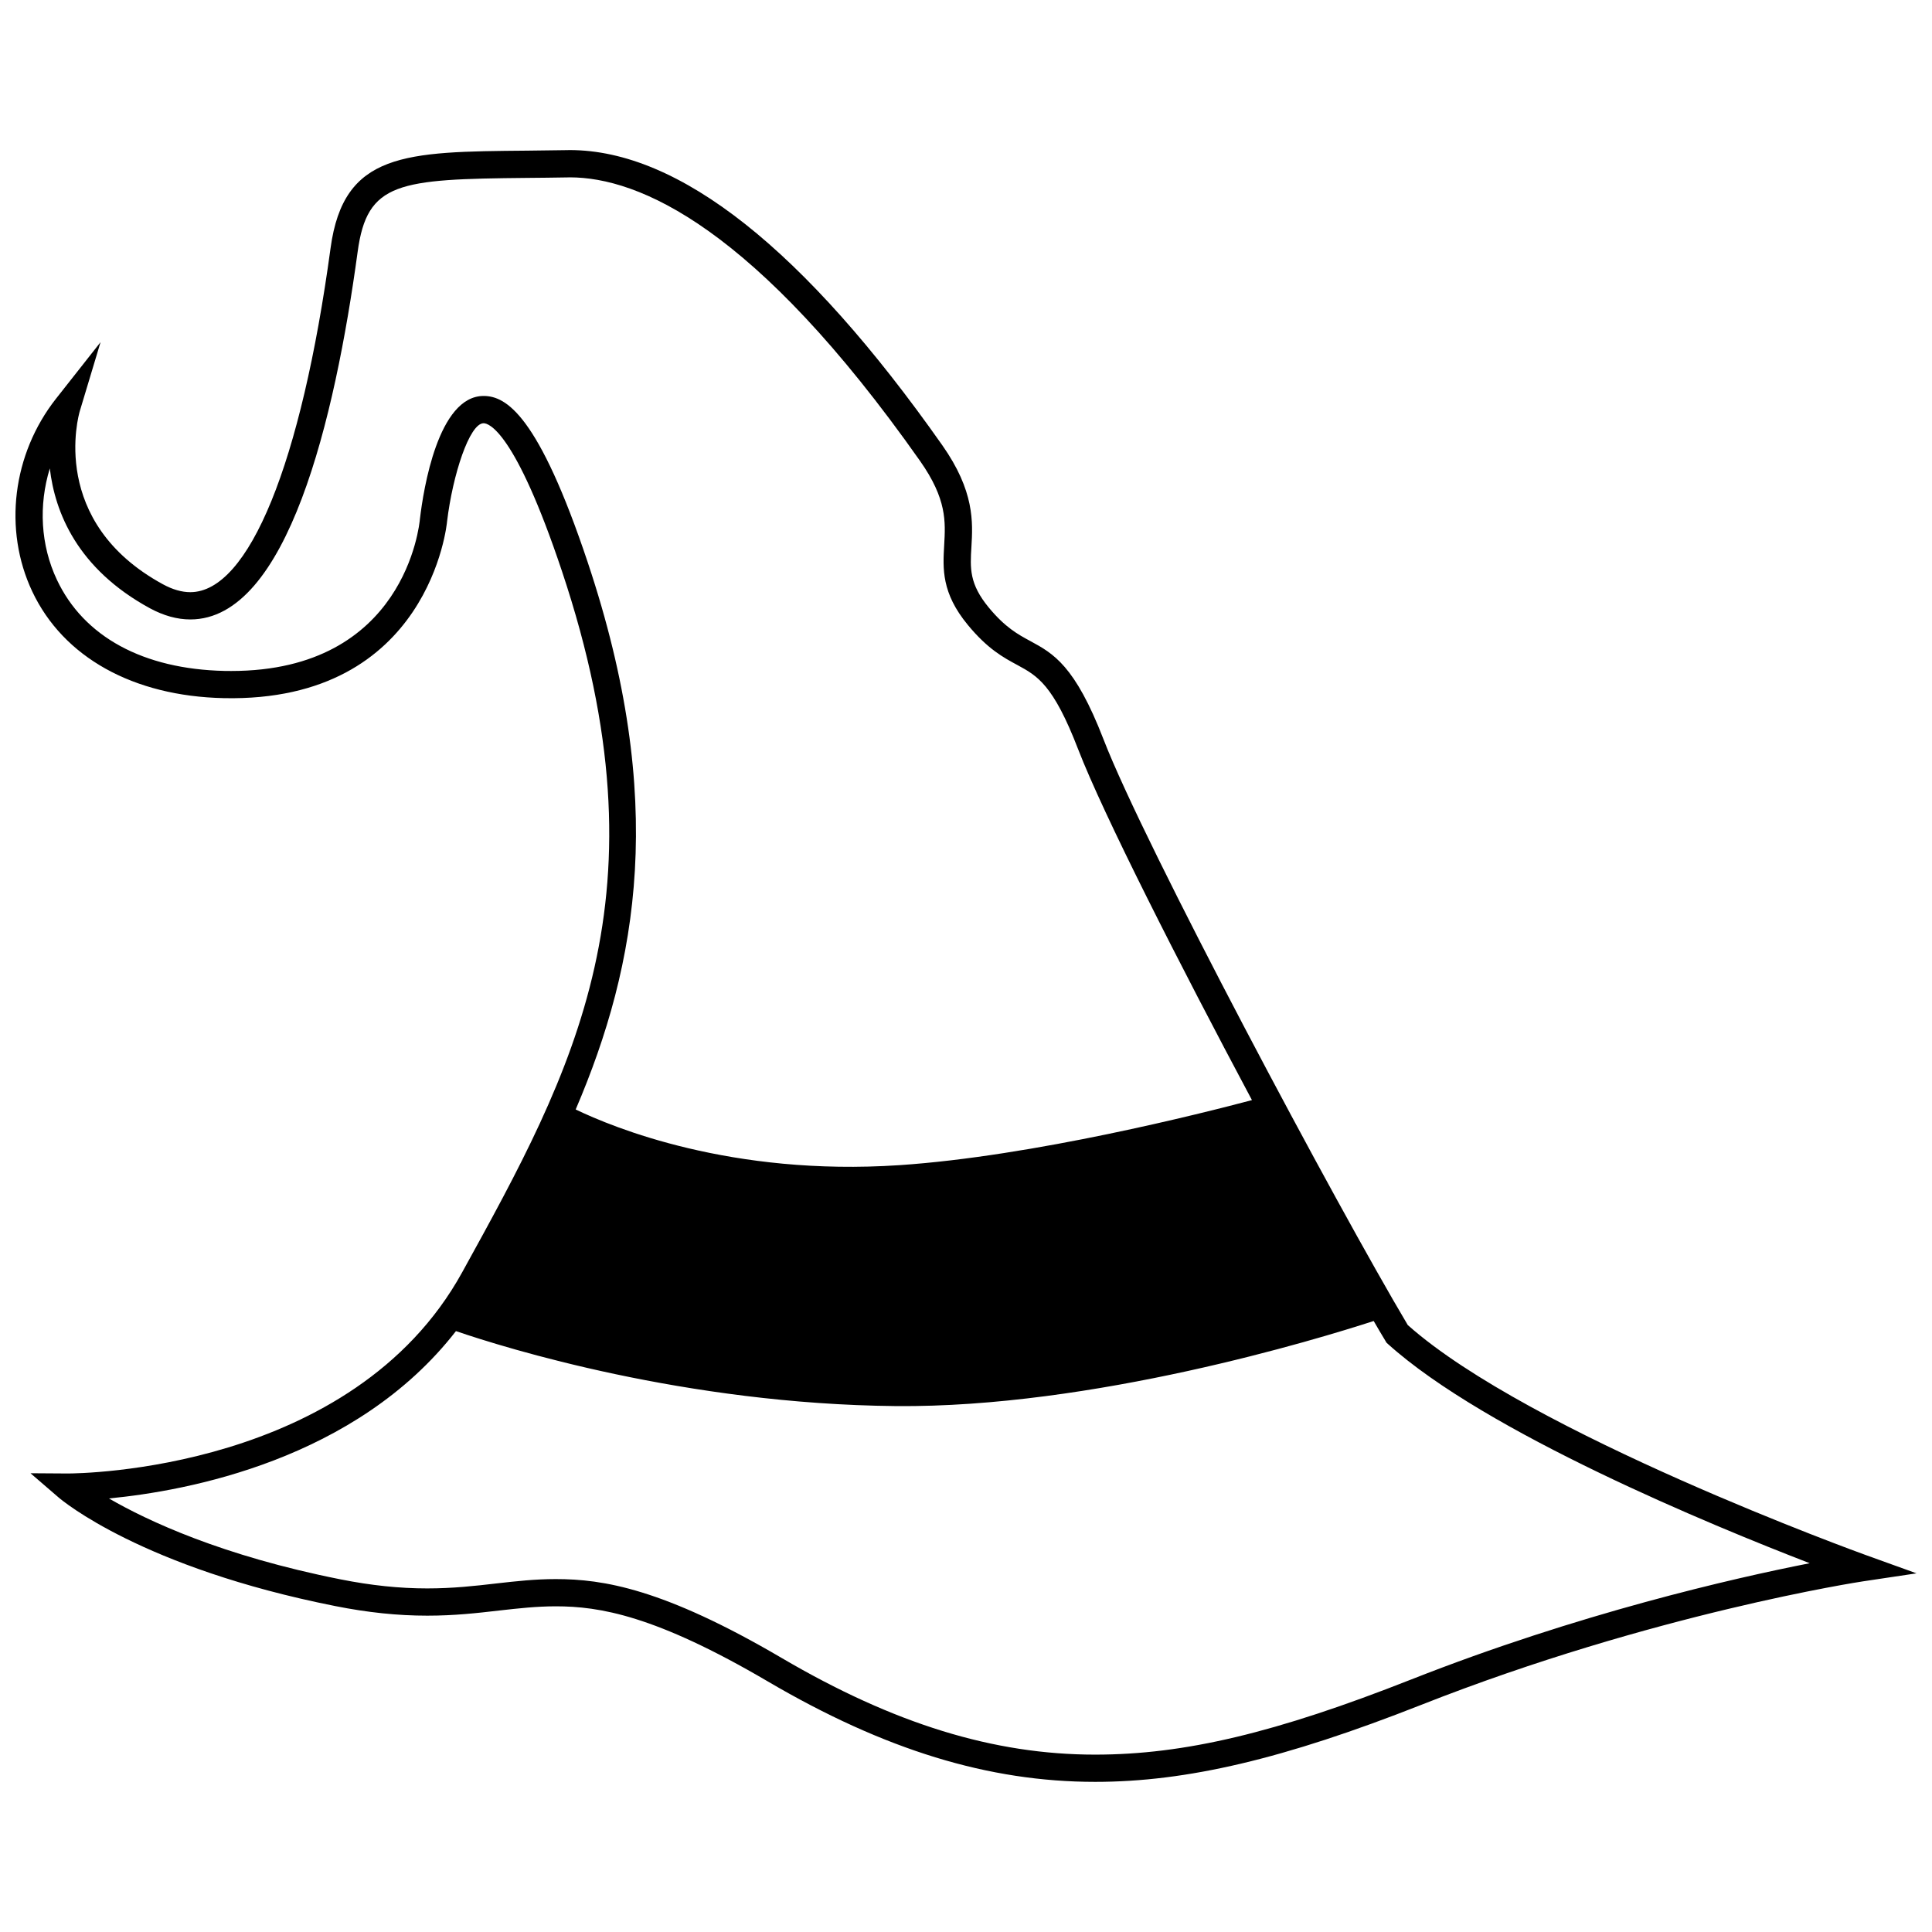 <?xml version="1.0" encoding="UTF-8"?>
<!-- Uploaded to: SVG Repo, www.svgrepo.com, Generator: SVG Repo Mixer Tools -->
<svg width="800px" height="800px" version="1.1" viewBox="144 144 512 512" xmlns="http://www.w3.org/2000/svg">
 <defs>
  <clipPath id="a">
   <path d="m148.09 183h503.81v434h-503.81z"/>
  </clipPath>
 </defs>
 <g clip-path="url(#a)">
  <path d="m638.41 556.09c-0.898-0.324-89.043-32.211-121.33-60.93-18.773-31.555-69.75-127.02-80.629-155.21-7.598-19.648-13.324-22.766-19.391-26.055-3.289-1.773-6.664-3.613-11.023-8.887-5.184-6.285-4.949-10.398-4.602-16.07 0.387-6.57 0.844-14.766-7.719-26.945-36.516-51.906-69.746-78.223-98.719-78.223l-0.754 0.016c-3.727 0.055-7.231 0.098-10.535 0.137-32.398 0.277-48.645 0.445-52.102 25.805-7.758 57.105-21.656 91.203-37.176 91.203-2.277 0-4.707-0.703-7.25-2.09-30.316-16.508-22.387-44.715-22.031-45.898l5.5-18.273-11.809 14.988c-11.535 14.66-14.02 34.715-6.293 51.09 8.23 17.43 26.734 27.746 50.742 28.266 54.66 1.184 59.172-46.48 59.188-46.82 1.473-12.285 5.93-26.031 9.688-26.031 1.273 0 8.285 1.887 20.758 39.207 28.672 85.844 3.133 132.17-26.453 185.82-29.043 52.676-101.42 53.301-104.55 53.301l-9.84-0.066 7.453 6.422c0.875 0.754 22.031 18.598 73.305 28.777 8.594 1.711 16.562 2.543 24.387 2.543 7.242 0 13.273-0.688 19.113-1.367 5.086-0.574 9.891-1.109 14.953-1.109 11.551 0 26.34 2.391 56.16 19.891 30.973 18.168 58.551 26.629 86.789 26.629 24.281 0 50.125-6.113 86.387-20.402 61.426-24.227 116.53-32.656 117.1-32.738l14.172-2.121zm-338.63-263c-13.078-39.137-21.641-44.156-27.617-44.156-12.066 0-15.957 24.801-16.871 32.543-0.145 1.652-3.977 40.34-50.004 40.34-0.609 0-1.215 0-1.832-0.016-21.488-0.484-37.25-9.039-44.367-24.137-4.356-9.215-4.875-19.793-1.887-29.531 1.344 11.574 7.242 26.566 26.539 37.07 3.613 1.953 7.207 2.957 10.699 2.957 25.707 0 38.293-52.992 44.344-97.449 2.504-18.473 10.699-19.242 44.992-19.566 3.328-0.031 6.852-0.059 10.586-0.129l0.641-0.016c18.215 0 49.09 13.047 92.816 75.145 7.117 10.125 6.762 16.07 6.398 22.355-0.355 6.203-0.738 12.637 6.269 21.113 5.242 6.367 9.438 8.641 13.145 10.633 5.273 2.867 9.469 5.137 16.086 22.305 6.641 17.211 26.742 56.758 46.066 92.988-12.902 3.426-58.023 14.879-93.434 17.242-44.562 2.981-75.977-10.027-85.785-14.758 16.562-38.699 24.203-82.07 3.215-144.93zm218.2 295.99c-35.855 14.141-60.113 19.914-83.738 19.914-26.891 0-53.309-8.141-83.121-25.633-31.328-18.367-47.281-20.887-59.836-20.887-5.484 0-10.488 0.559-15.785 1.16-5.644 0.656-11.469 1.312-18.289 1.312-7.34 0-14.855-0.785-22.961-2.398-31.375-6.234-51.129-15.508-61.383-21.445 20.629-1.969 65.434-10.203 91.965-44.344 13.09 4.469 60.758 19.324 116.53 19.867 52.148 0.504 111.81-17.723 126.68-22.547 1.102 1.902 2.144 3.676 3.109 5.258l0.266 0.461 0.398 0.371c26.008 23.457 85.785 48.07 111.78 58.102-20.133 3.957-61.27 13.328-105.61 30.809z"/>
 </g>
</svg>